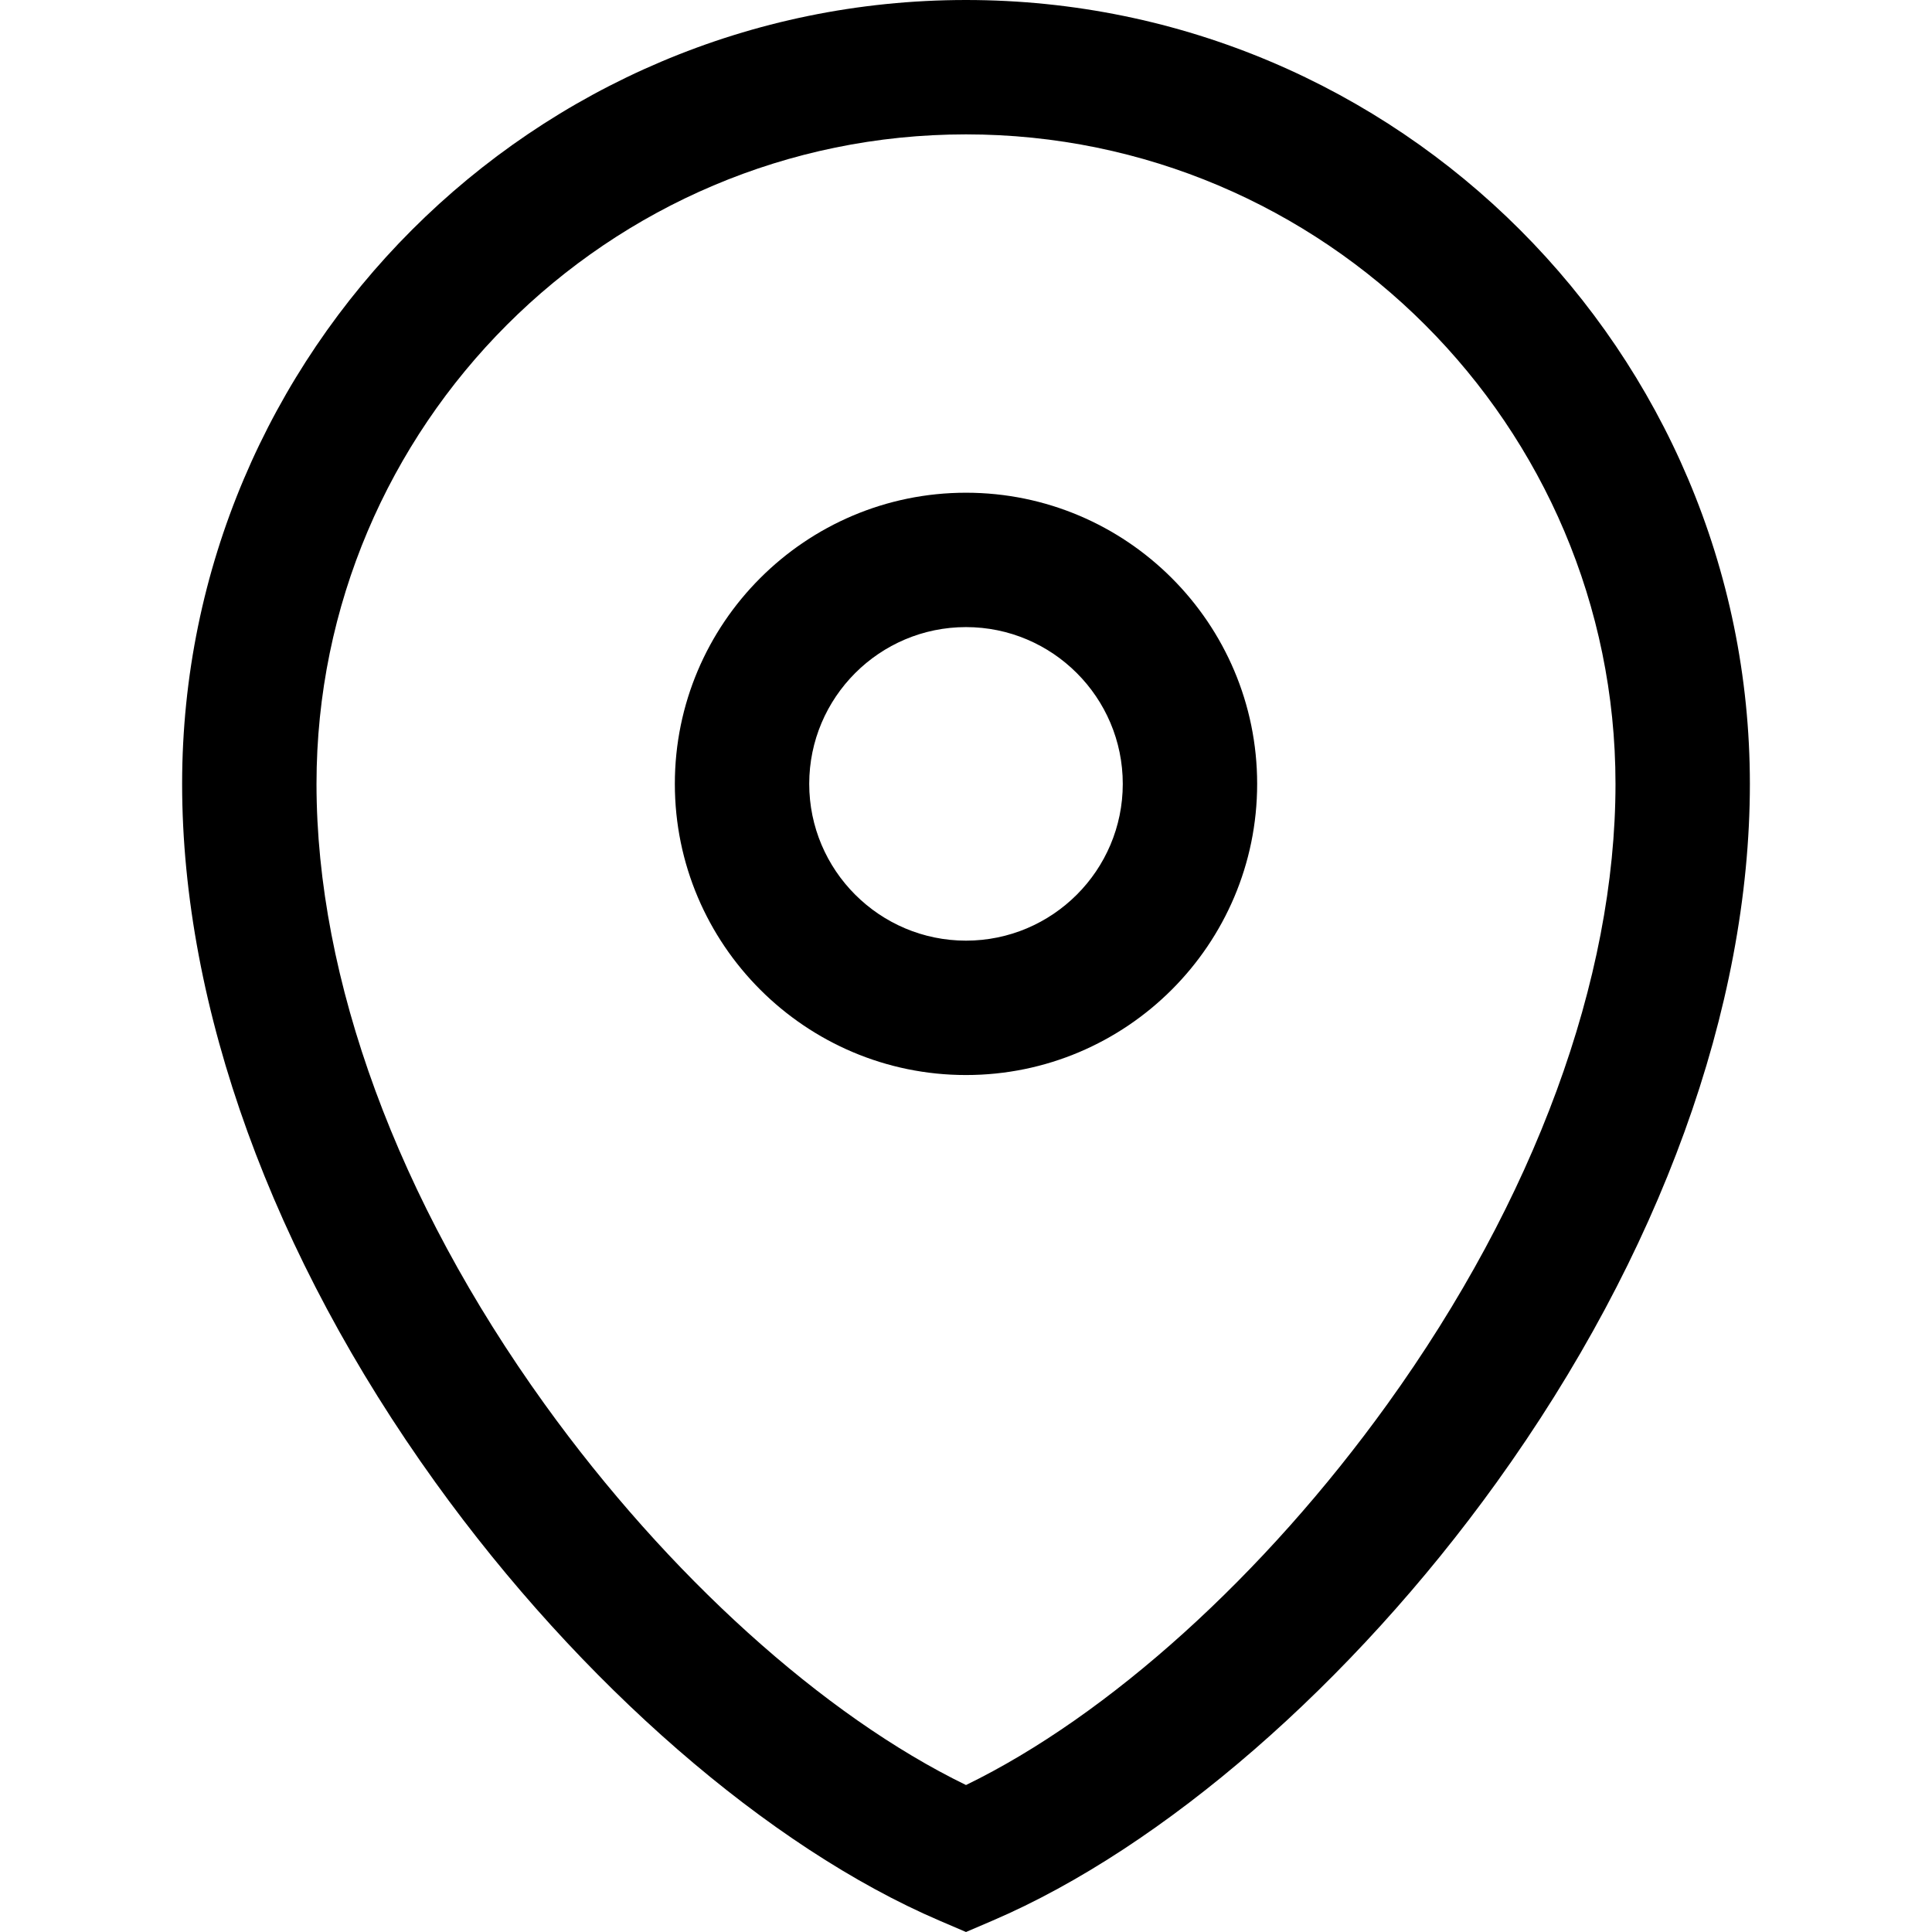 <?xml version="1.0" encoding="iso-8859-1"?>
<!-- Uploaded to: SVG Repo, www.svgrepo.com, Generator: SVG Repo Mixer Tools -->
<svg fill="#000000" height="800px" width="800px" version="1.1" id="Layer_1" xmlns="http://www.w3.org/2000/svg" xmlns:xlink="http://www.w3.org/1999/xlink" 
	 viewBox="0 0 512 512" xml:space="preserve">
<g>
	<g>
		<path d="M256,130.576c-42.545,0-77.159,34.613-77.159,77.159s34.613,77.159,77.159,77.159s77.159-34.613,77.159-77.159
			S298.545,130.576,256,130.576z M256,249.282c-22.909,0-41.547-18.638-41.547-41.547s18.638-41.547,41.547-41.547
			c22.908,0,41.547,18.638,41.547,41.547S278.909,249.282,256,249.282z"/>
	</g>
</g>
<g>
	<g>
		<path d="M256,0C141.454,0,48.265,93.189,48.265,207.735c0,59.233,23.85,124.995,67.158,185.172
			c38.344,53.28,88.274,96.677,133.563,116.087L256,512l7.014-3.006c45.289-19.408,95.219-62.806,133.563-116.087
			c43.307-60.178,67.158-125.94,67.158-185.172C463.735,93.189,370.546,0,256,0z M367.672,372.105
			c-32.688,45.42-73.922,82.588-111.672,100.946c-37.751-18.358-78.984-55.525-111.672-100.946
			c-38.983-54.168-60.451-112.542-60.451-164.371c0-94.909,77.214-172.123,172.123-172.123s172.123,77.214,172.123,172.123
			C428.123,259.563,406.654,317.938,367.672,372.105z"/>
	</g>
</g>
</svg>